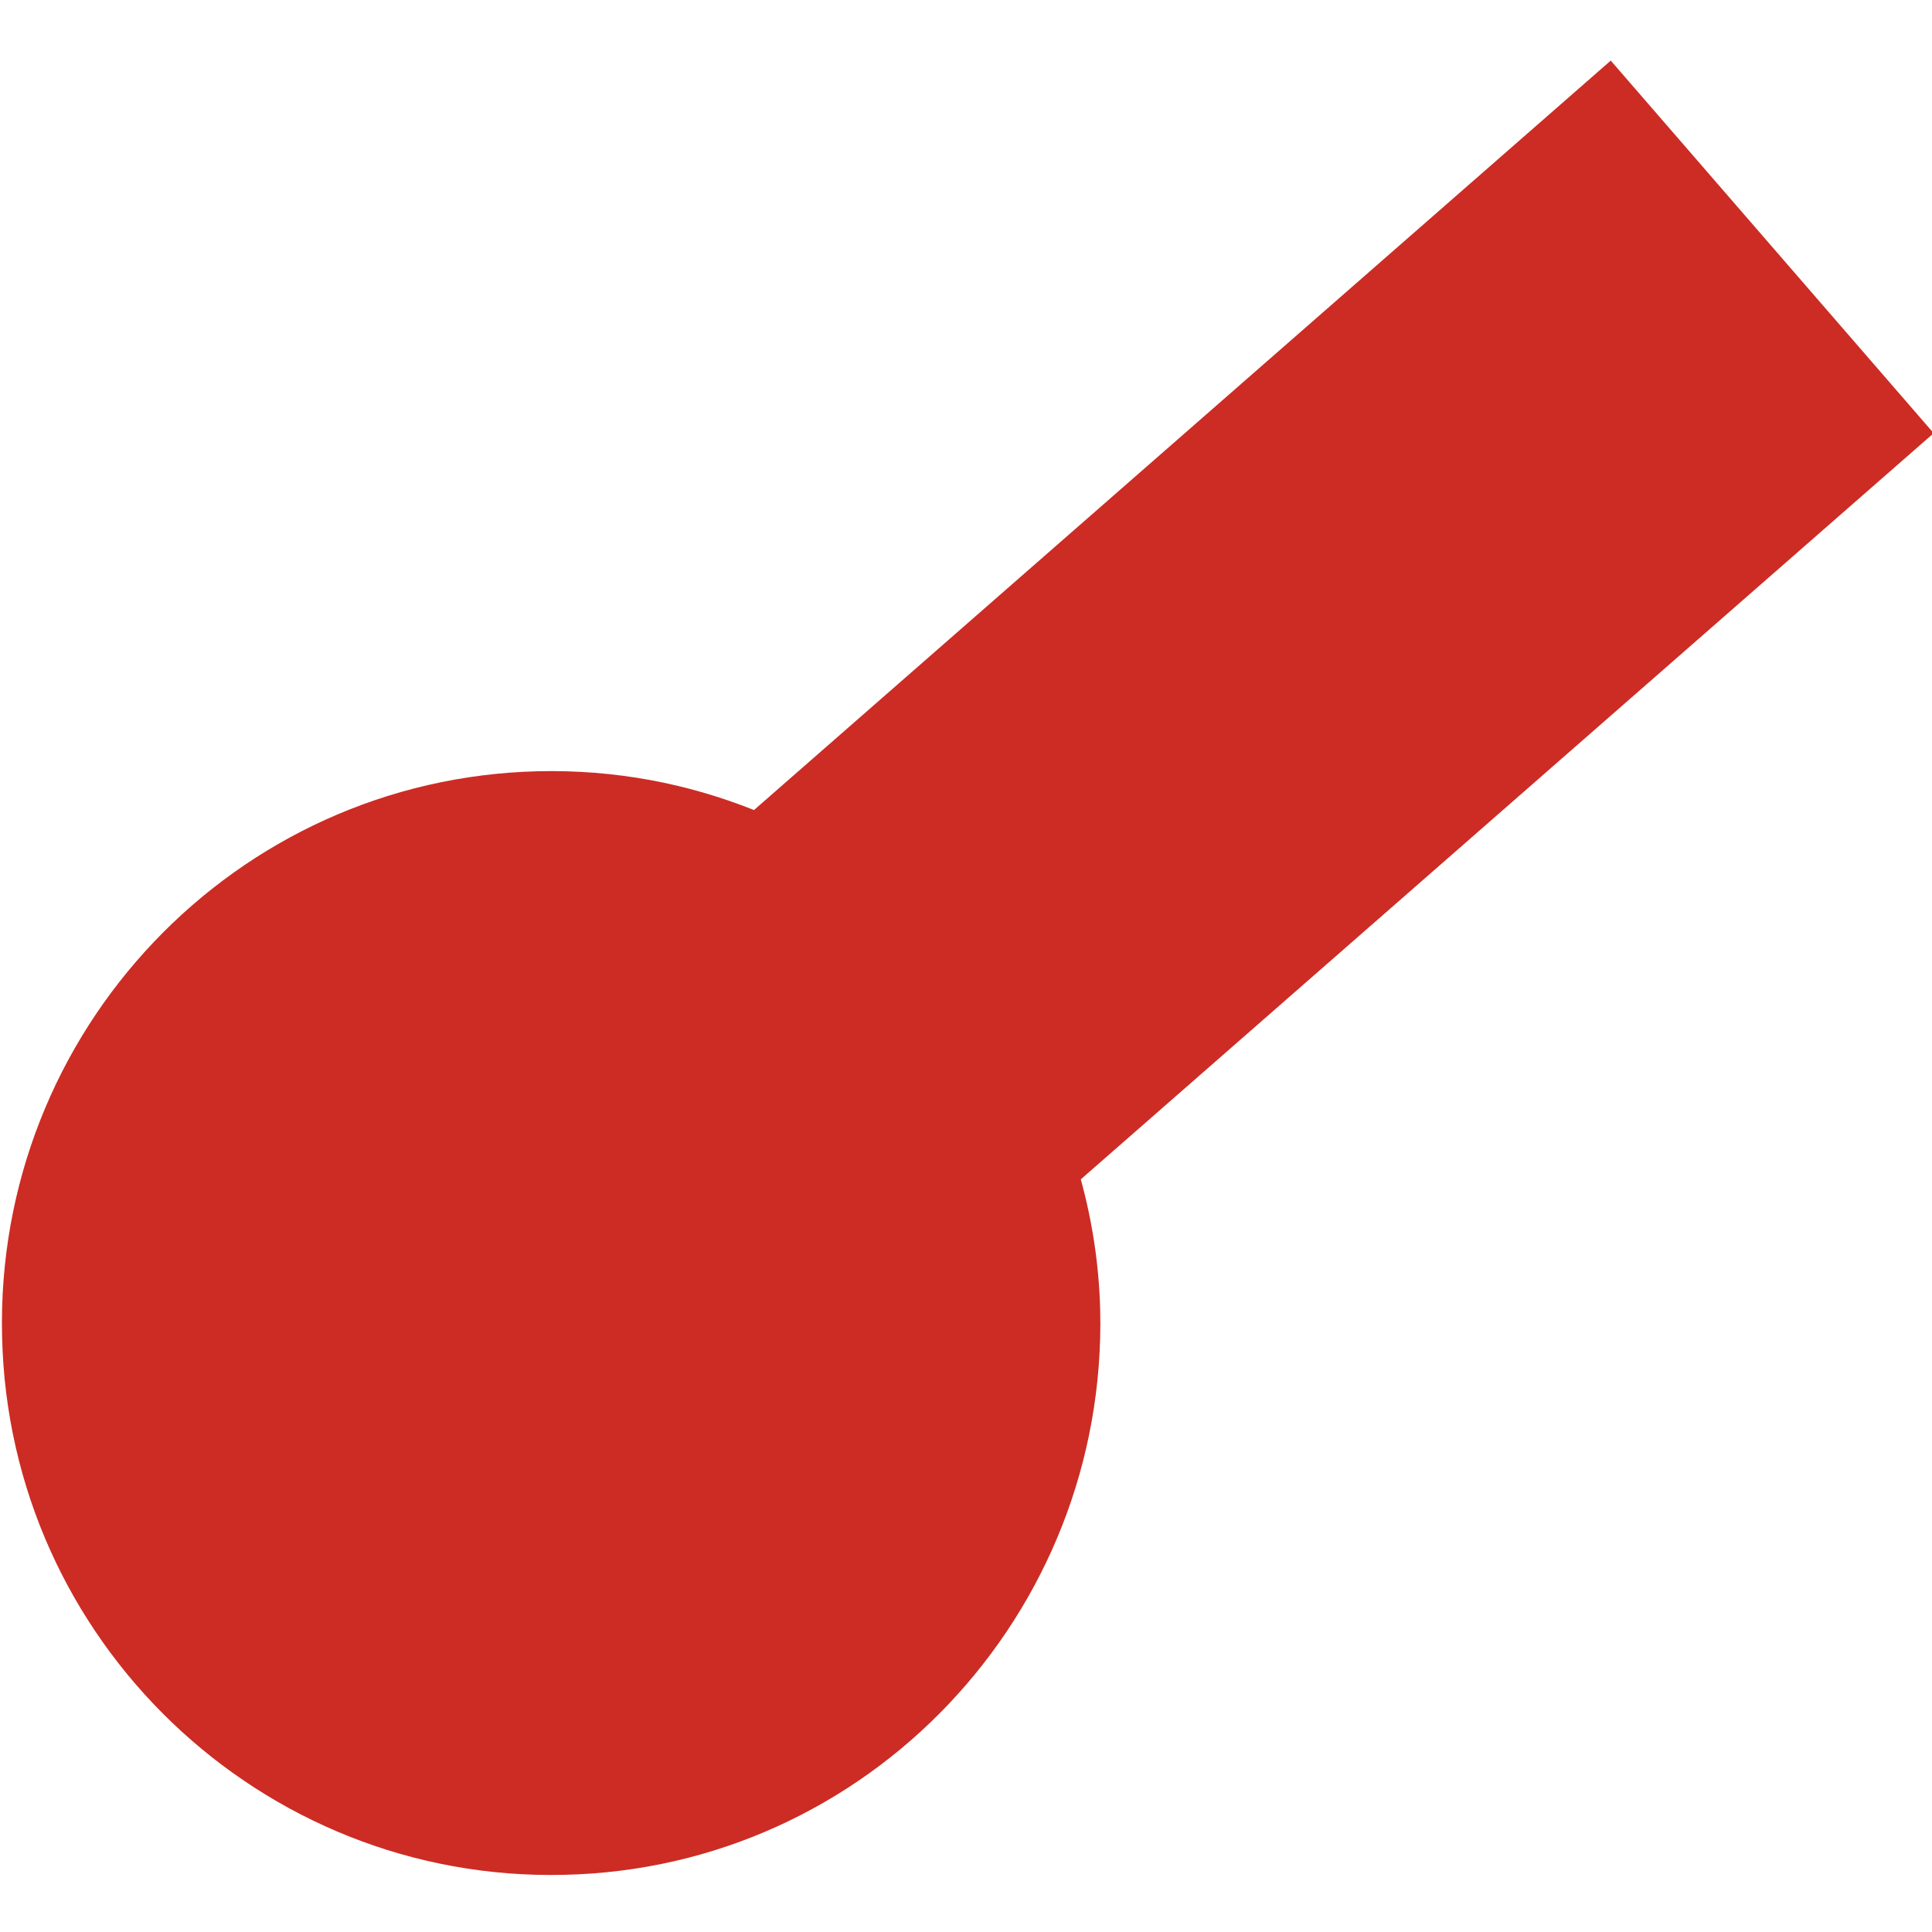 <svg xmlns="http://www.w3.org/2000/svg" version="1.1" xmlns:xlink="http://www.w3.org/1999/xlink" xmlns:svgjs="http://svgjs.dev/svgjs" width="500" height="500"><svg id="SvgjsSvg1087" xmlns="http://www.w3.org/2000/svg" viewBox="0 0 500 500"><defs><style>.cls-1{fill:#cc2c24;}</style></defs><path class="cls-1" d="M500.5,112.19L416.86,15.68l-221.73,193.96c-17.26-6.9-36.09-10.51-55.86-10.04C60.8,201.48-1.34,266.91.54,345.85c1.73,78.78,67.01,141.23,145.47,139.35,78.46-1.73,140.6-67.32,138.72-146.25-.31-11.61-2.04-22.91-5.02-33.74l220.63-193.02h.16Z"></path></svg><style>@media (prefers-color-scheme: light) { :root { filter: none; } }
@media (prefers-color-scheme: dark) { :root { filter: none; } }
</style></svg>